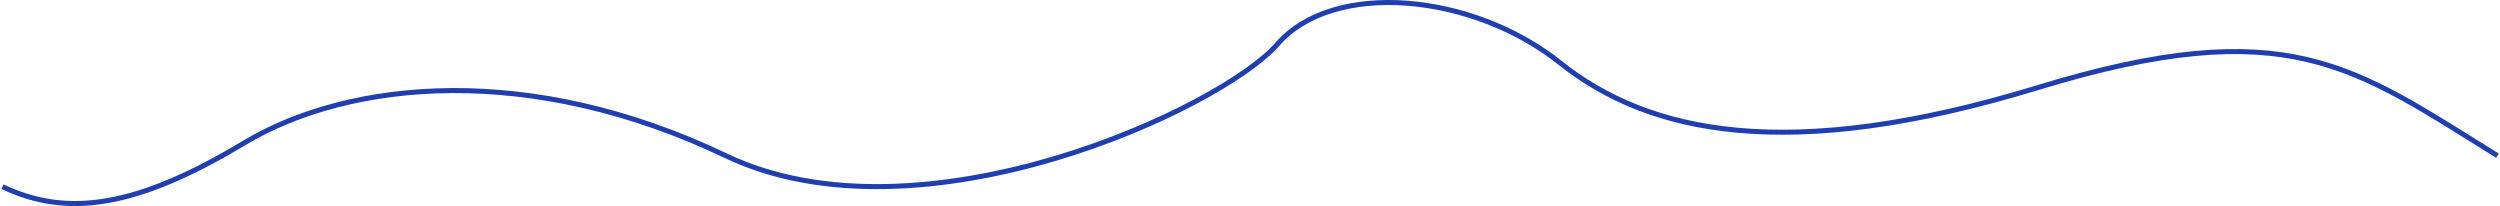 <?xml version="1.0" encoding="UTF-8"?> <svg xmlns="http://www.w3.org/2000/svg" width="995" height="82" viewBox="0 0 995 82" fill="none"> <path d="M994 61.96C936.804 26.587 910.594 4.453 810.963 34.89C711.332 65.328 655.982 52.988 620.926 25.019C585.871 -2.95 530.52 -7.886 508.38 17.615C486.24 43.117 366.314 98.978 288.823 61.96C211.332 24.942 139.376 31.523 96.941 57.025C54.505 82.526 26.83 86.639 1 74.3" stroke="url(#paint0_linear)" stroke-width="2"></path> <defs> <linearGradient id="paint0_linear" x1="497.5" y1="1" x2="497.5" y2="81" gradientUnits="userSpaceOnUse"> <stop stop-color="#1F3EAF"></stop> <stop offset="1" stop-color="#1F3EAF"></stop> </linearGradient> </defs> </svg> 